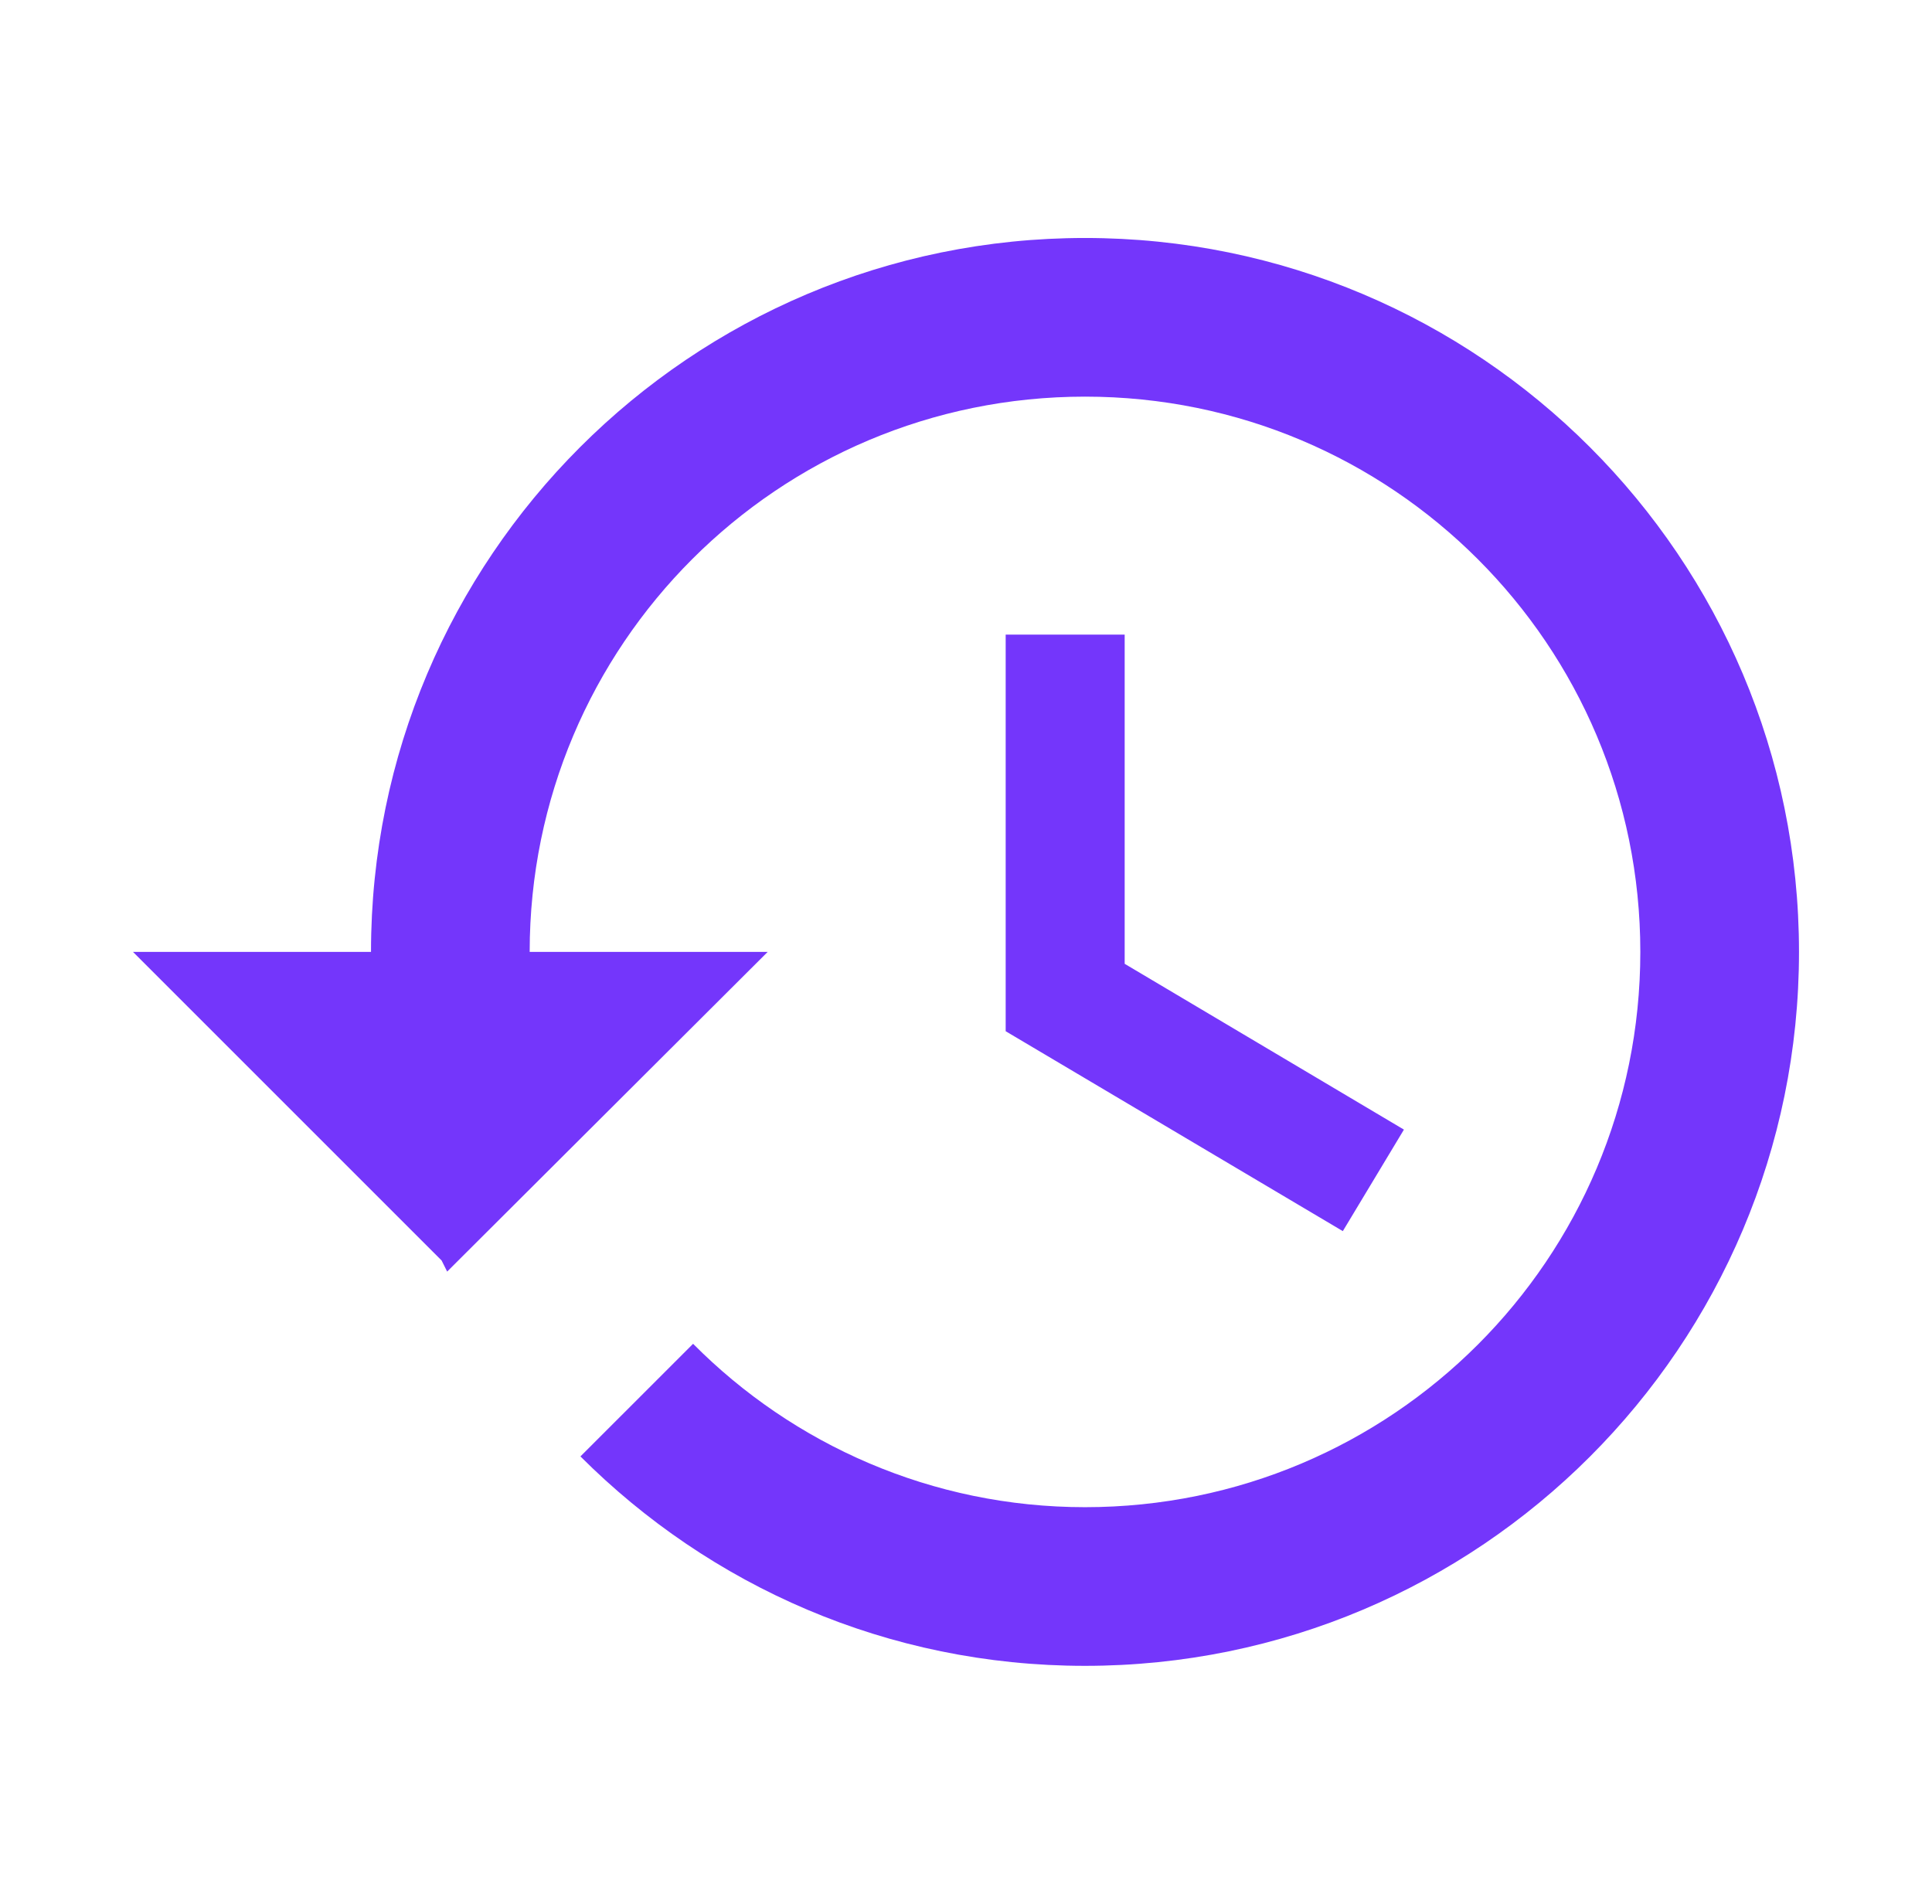 <svg width="69" height="68" viewBox="0 0 69 68" fill="none" xmlns="http://www.w3.org/2000/svg">
<path d="M38.75 8.5C24.668 8.5 13.25 19.918 13.25 34H4.75L15.772 45.022L15.97 45.418L27.417 34H18.917C18.917 23.035 27.785 14.167 38.75 14.167C49.715 14.167 58.583 23.035 58.583 34C58.583 44.965 49.715 53.833 38.75 53.833C33.282 53.833 28.323 51.595 24.753 47.997L20.73 52.02C25.348 56.638 31.695 59.5 38.75 59.5C52.832 59.5 64.25 48.082 64.25 34C64.25 19.918 52.832 8.5 38.75 8.5ZM35.917 22.667V36.833L47.958 43.973L50.14 40.347L40.167 34.425V22.667H35.917Z" fill="#7436FB"/>
</svg>
